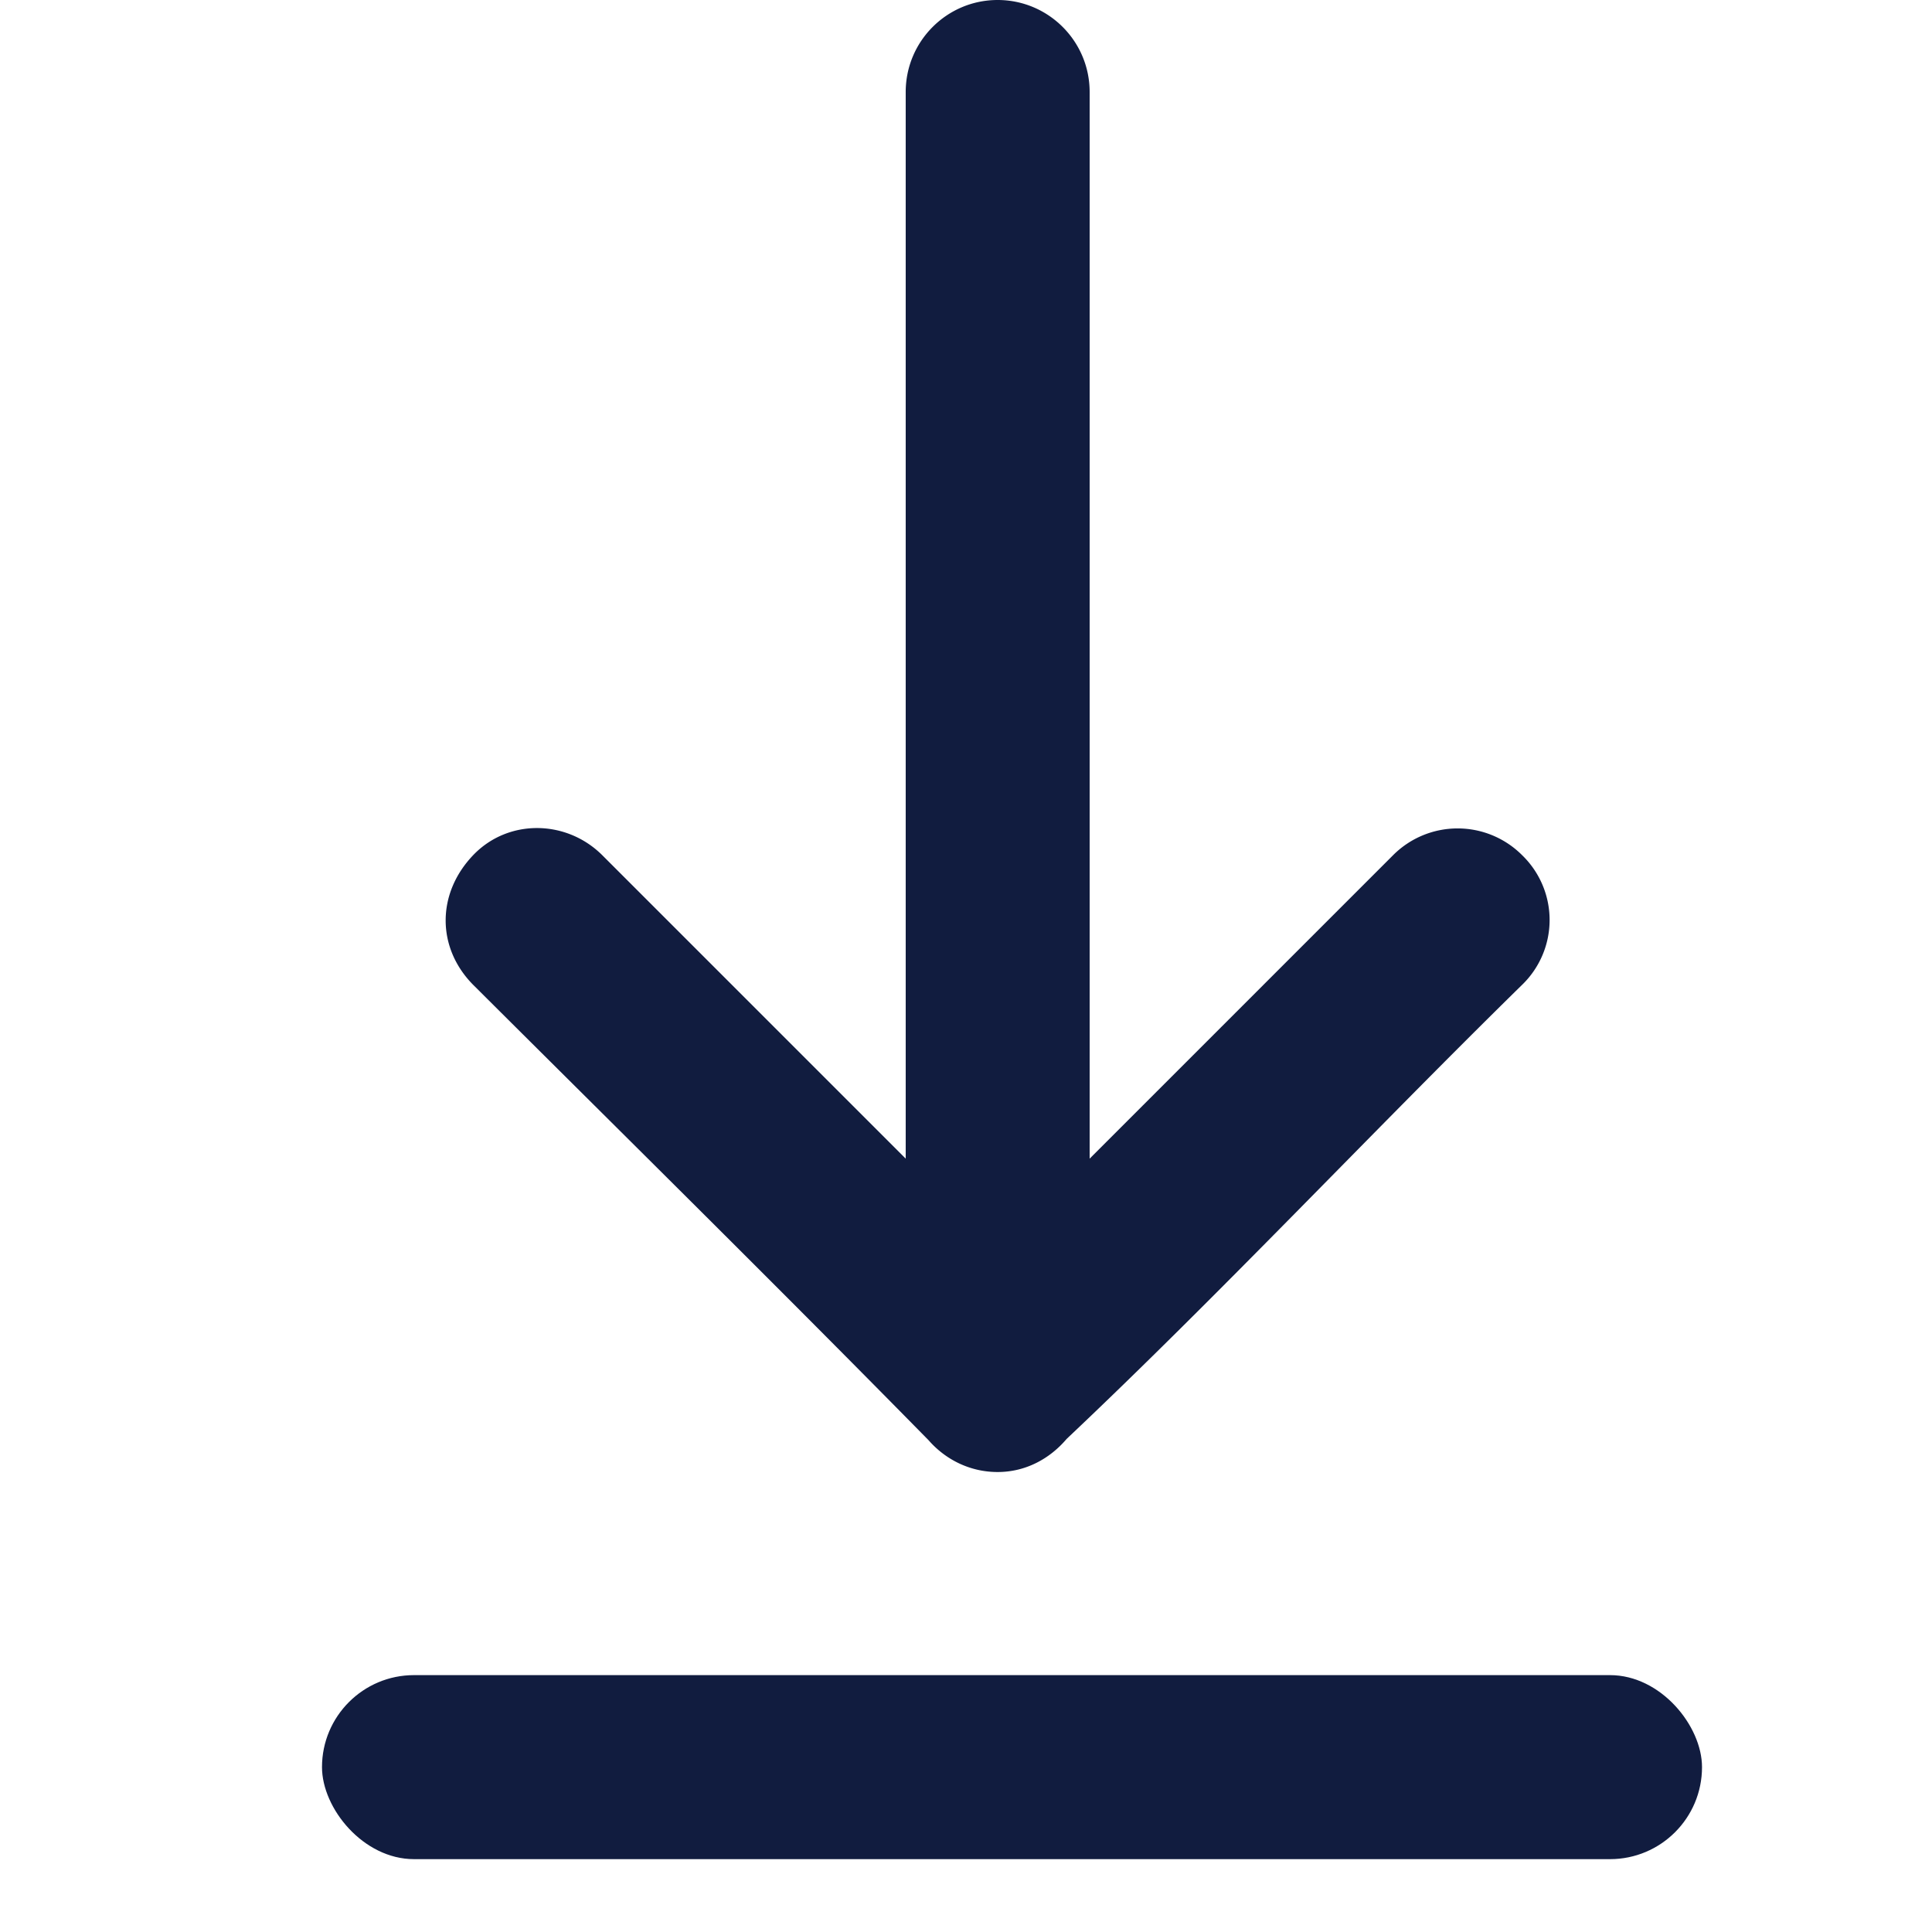 <svg width="24" height="24" viewBox="0 0 24 24" xmlns="http://www.w3.org/2000/svg">
    <g transform="translate(4)" fill="#111C3F" fill-rule="evenodd">
        <path d="M8.393 0c-.63 0-1.142.512-1.142 1.143v13.25l-3.768-3.768c-.446-.446-1.172-.457-1.607 0-.457.48-.449 1.152 0 1.607 1.887 1.881 3.802 3.769 5.66 5.66.21.24.514.394.857.394.348 0 .648-.165.857-.411 1.895-1.789 3.768-3.787 5.66-5.643a1.12 1.12 0 0 0 0-1.607 1.132 1.132 0 0 0-1.606 0l-3.768 3.768V1.143C9.536.512 9.024 0 8.393 0z" fill-rule="nonzero"/>
        <rect y="20.809" width="17.143" height="2.286" rx="1.143"/>
    </g>
</svg>
